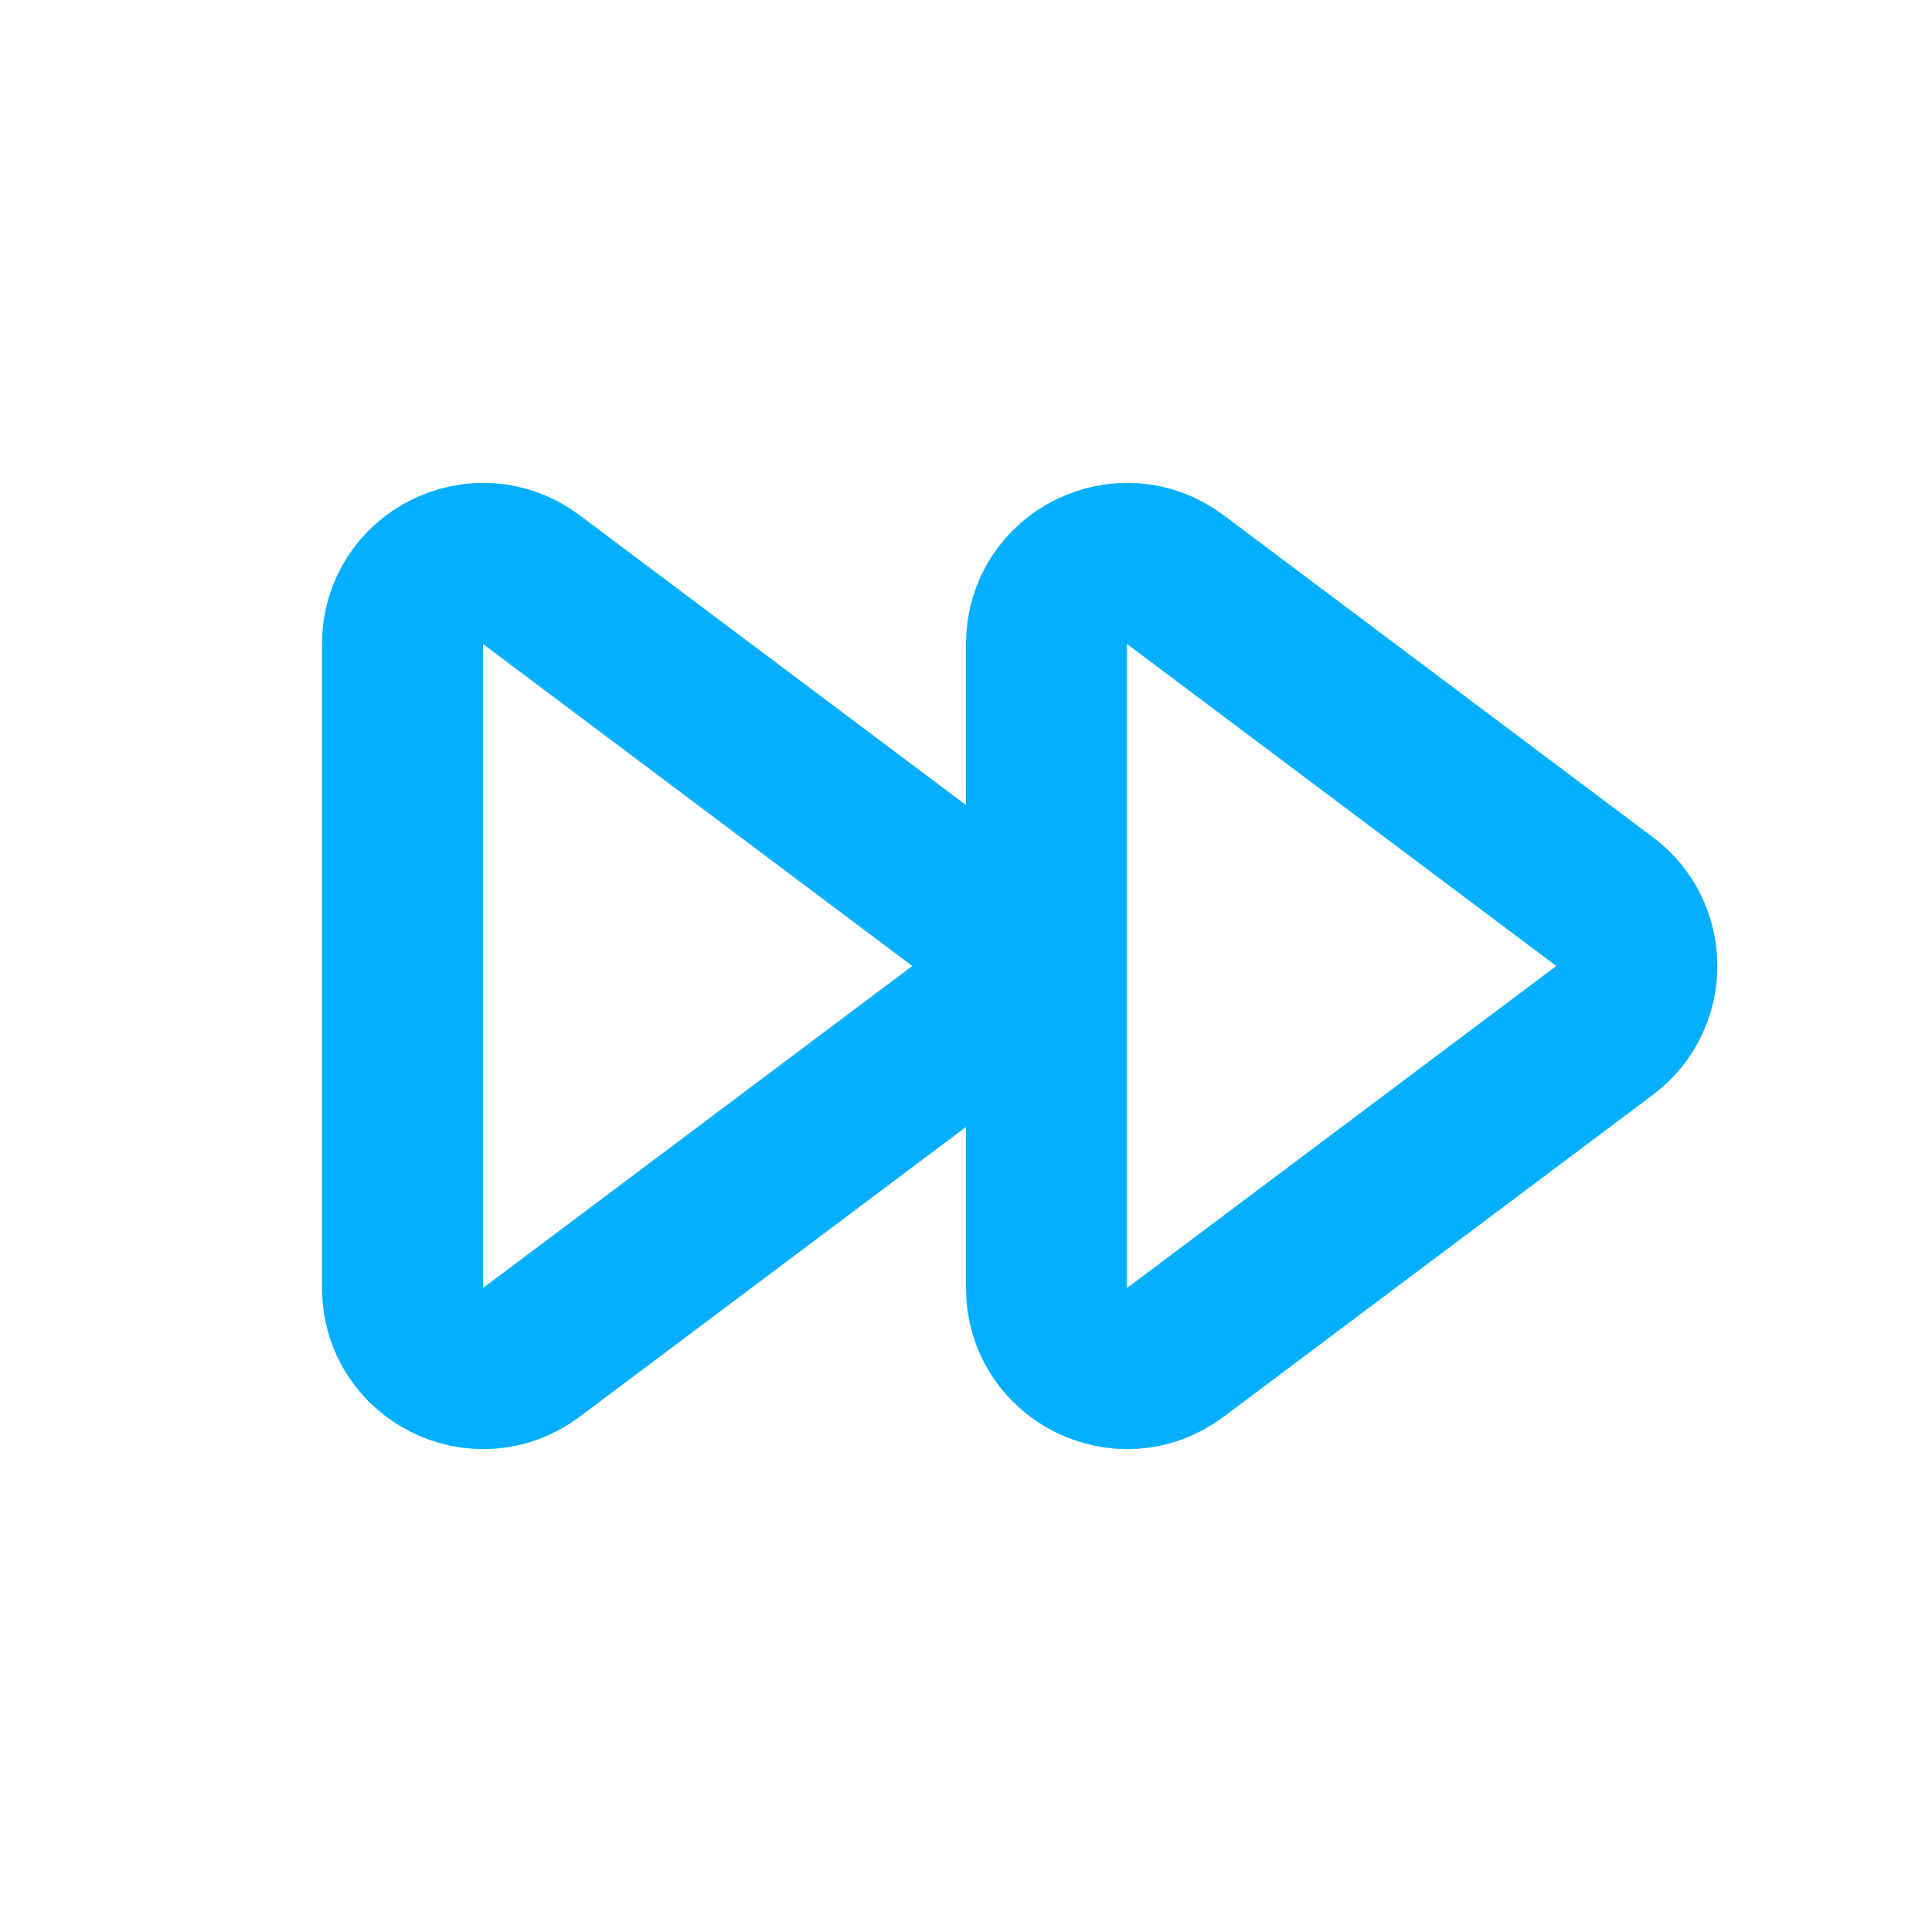 <svg width="24" height="24" viewBox="0 0 24 24" fill="none" xmlns="http://www.w3.org/2000/svg">
<path d="M11.933 12.8C12.467 12.4 12.467 11.6 11.933 11.2L6.6 7.2C5.941 6.706 5 7.176 5 8L5 16C5 16.824 5.941 17.294 6.6 16.8L11.933 12.8Z" stroke="#04AFFF" stroke-width="2" stroke-linecap="round" stroke-linejoin="round"/>
<path d="M19.933 12.8C20.467 12.4 20.467 11.6 19.933 11.2L14.6 7.2C13.941 6.706 13 7.176 13 8L13 16C13 16.824 13.941 17.294 14.6 16.8L19.933 12.8Z" stroke="#04AFFF" stroke-width="2" stroke-linecap="round" stroke-linejoin="round"/>
</svg>
